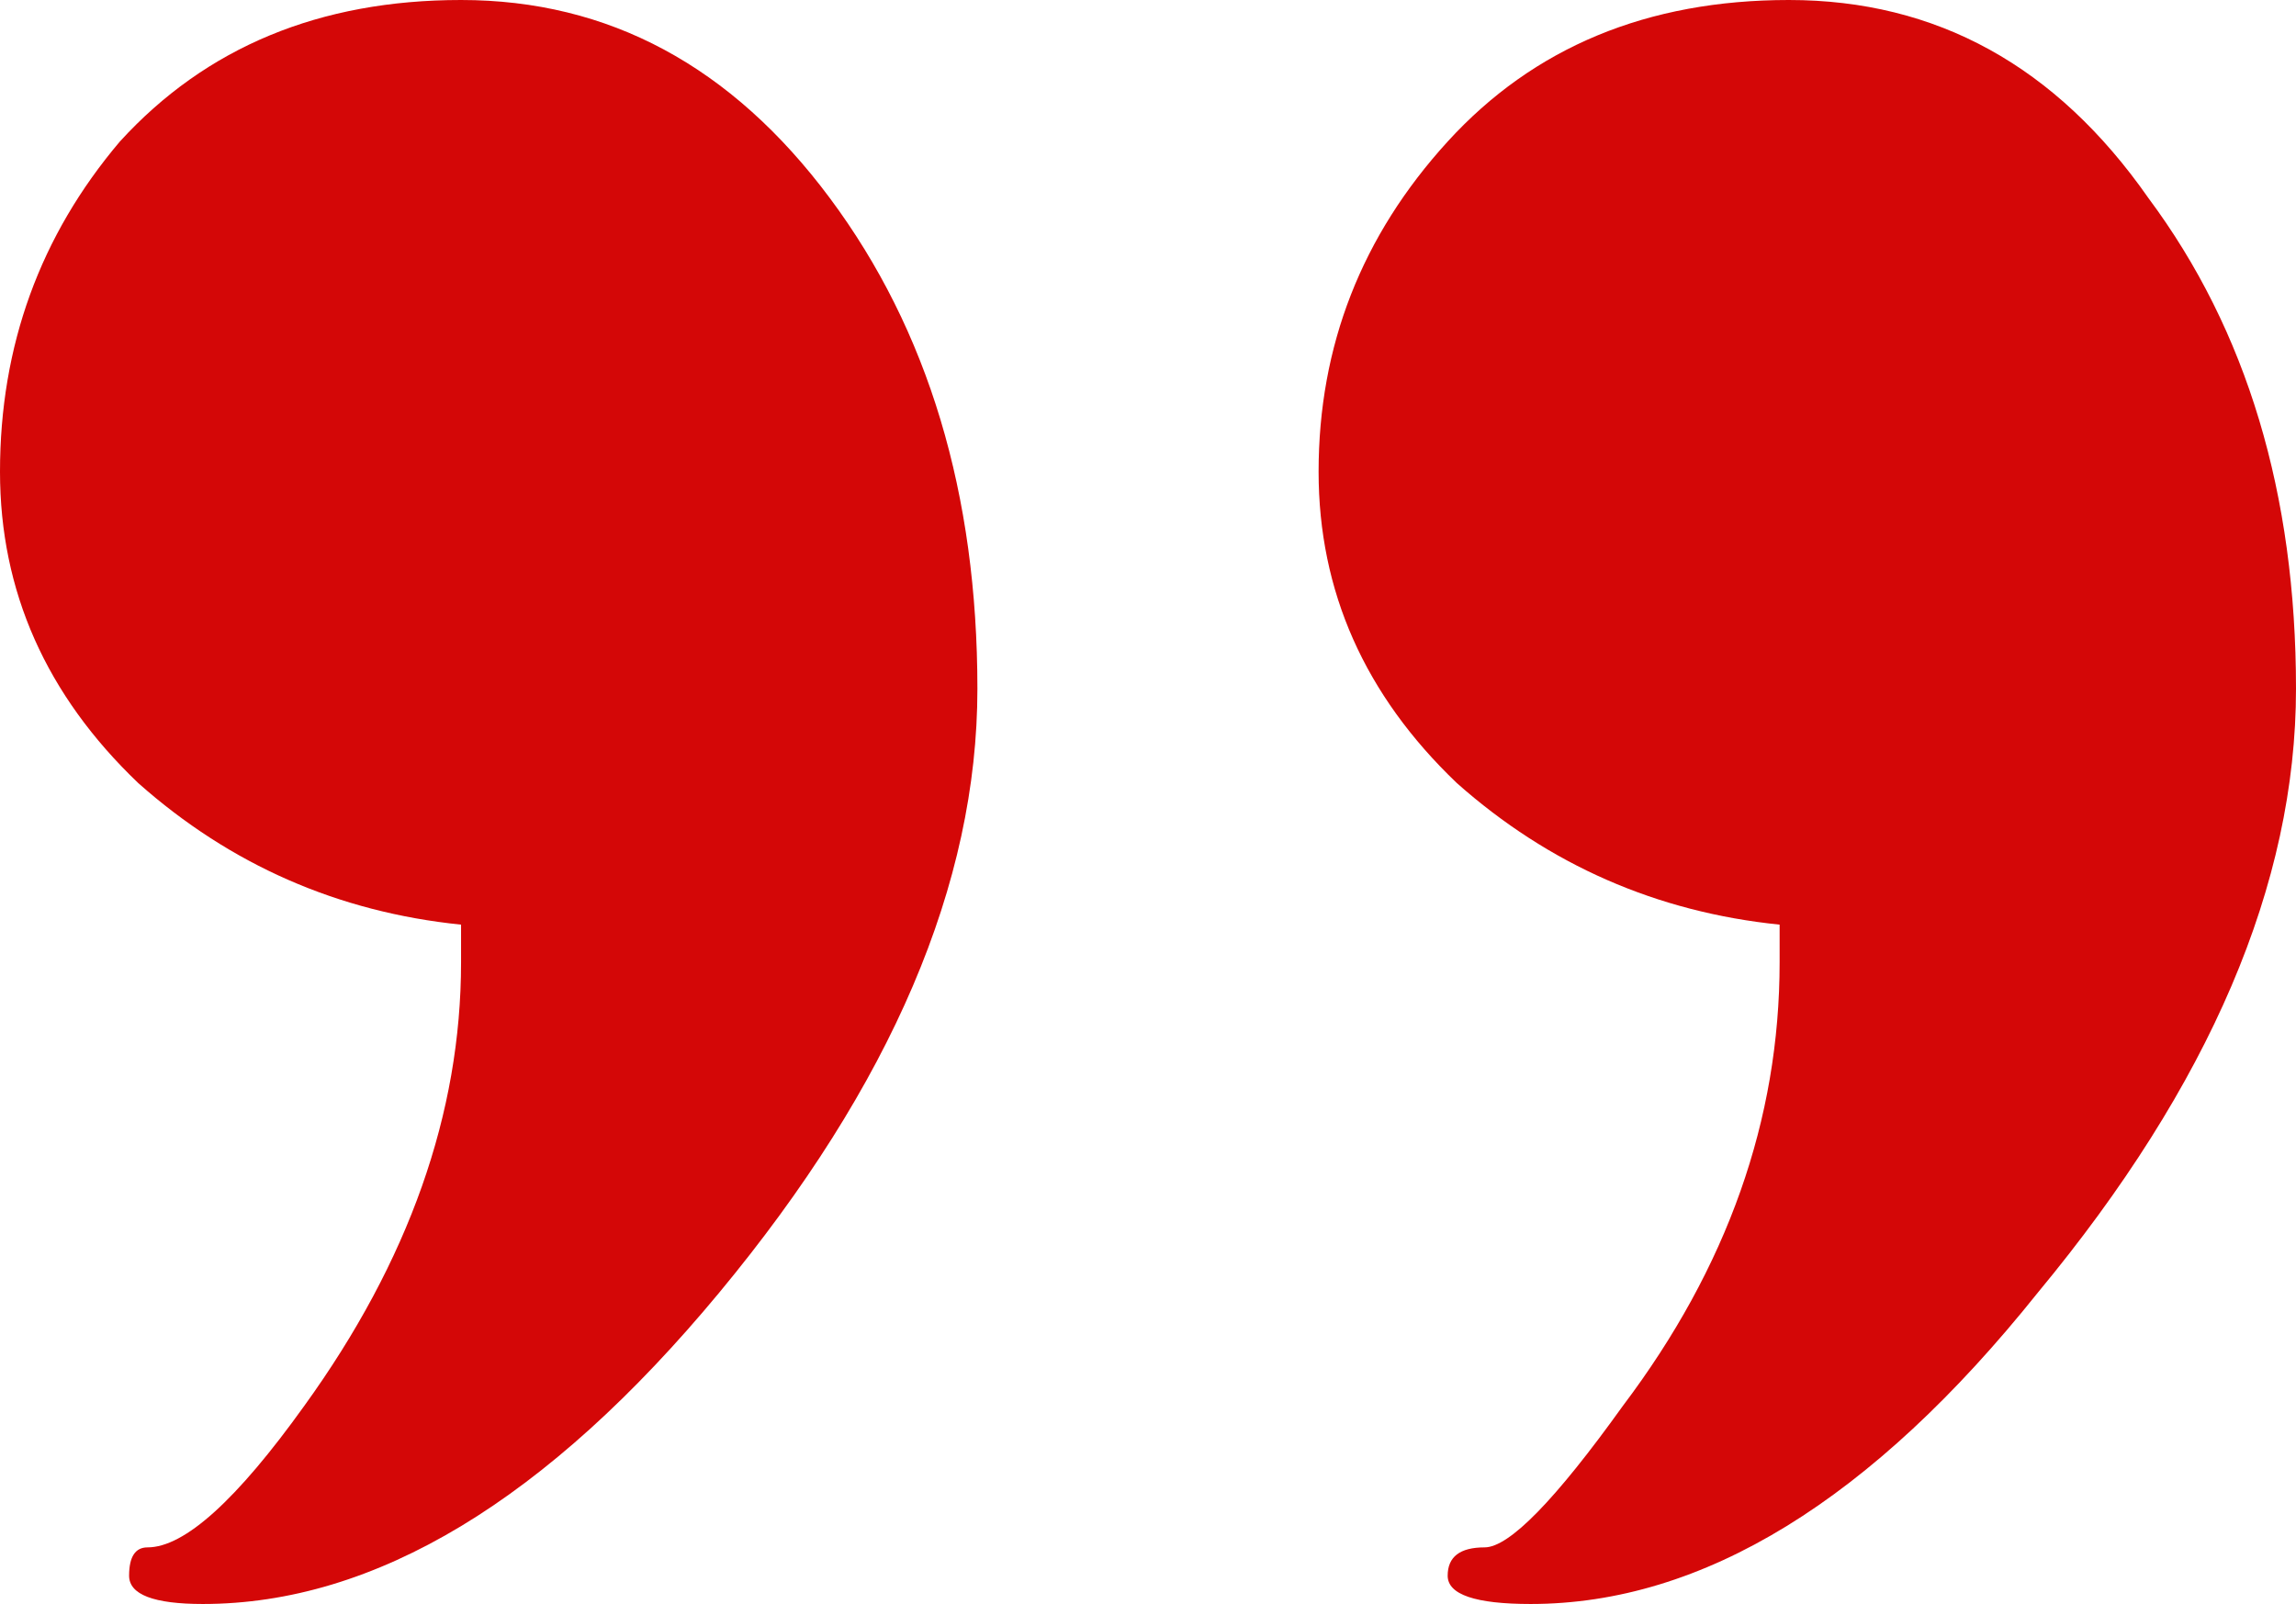 <?xml version="1.0" encoding="UTF-8"?> <svg xmlns="http://www.w3.org/2000/svg" width="83" height="58" viewBox="0 0 83 58" fill="none"> <path d="M64.333 34.8V33.435C59.889 32.98 56 31.274 52.667 28.318C49.333 25.133 47.667 21.38 47.667 17.059C47.667 12.51 49.222 8.529 52.333 5.118C55.444 1.706 59.556 0 64.667 0C70 0 74.333 2.388 77.667 7.165C81.222 11.941 83 17.855 83 24.906C83 31.957 79.889 39.235 73.667 46.741C67.667 54.247 61.556 58 55.333 58C53.333 58 52.333 57.659 52.333 56.977C52.333 56.294 52.778 55.953 53.667 55.953C54.556 55.953 56.222 54.247 58.667 50.835C62.444 45.831 64.333 40.486 64.333 34.8ZM16.667 34.8V33.435C12.222 32.98 8.333 31.274 5 28.318C1.667 25.133 0 21.38 0 17.059C0 12.51 1.444 8.529 4.333 5.118C7.444 1.706 11.556 0 16.667 0C22 0 26.444 2.388 30 7.165C33.556 11.941 35.333 17.855 35.333 24.906C35.333 31.957 32.222 39.235 26 46.741C19.778 54.247 13.556 58 7.333 58C5.556 58 4.667 57.659 4.667 56.977C4.667 56.294 4.889 55.953 5.333 55.953C6.667 55.953 8.556 54.247 11 50.835C14.778 45.604 16.667 40.259 16.667 34.8Z" fill="#D40707"></path> </svg> 